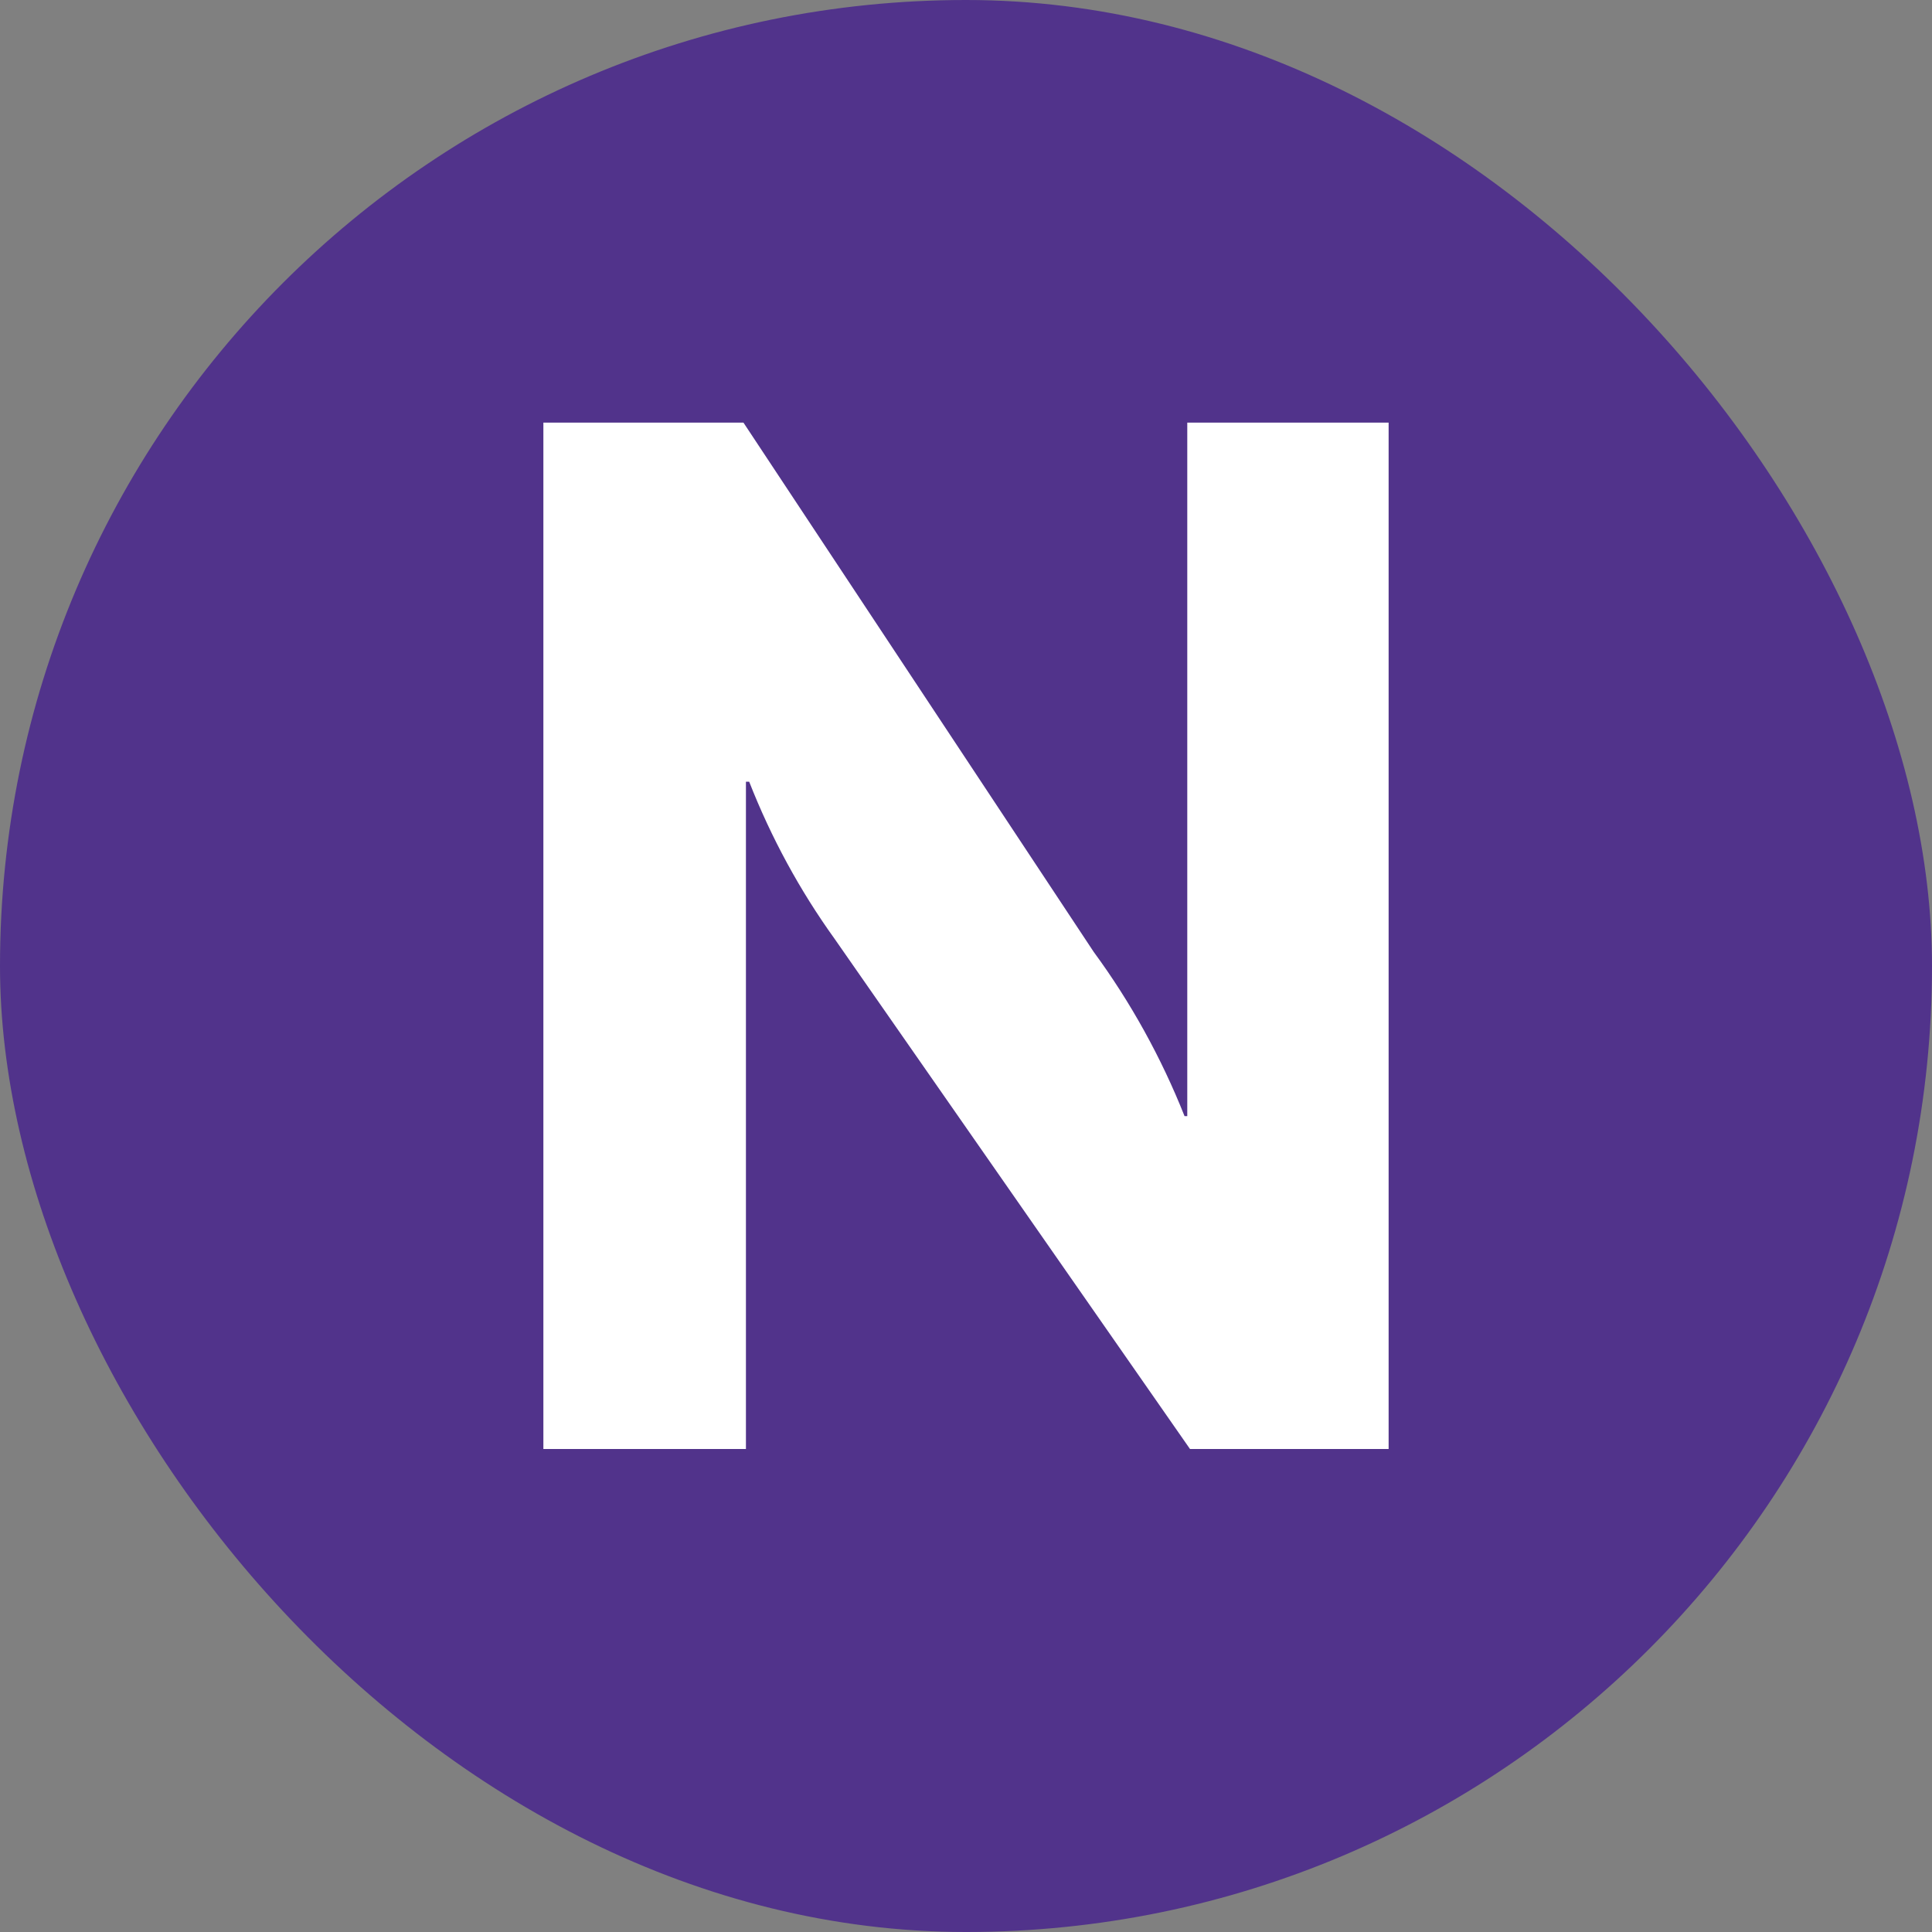 <svg width="32" height="32" viewBox="0 0 32 32" fill="none" xmlns="http://www.w3.org/2000/svg">
<rect x="0" y="0" width="32" height="32" fill="#808080" stroke="none"/>
<rect width="32" height="32" rx="16" fill="#51338B"/>
<path d="M12.409 12.948C12.772 13.874 13.247 14.748 13.823 15.549L19.71 24H23V7H19.665V18.487H19.62C19.234 17.516 18.728 16.601 18.115 15.766L12.314 7H9V24H12.355V12.948H12.409Z" fill="white"/>
</svg>

